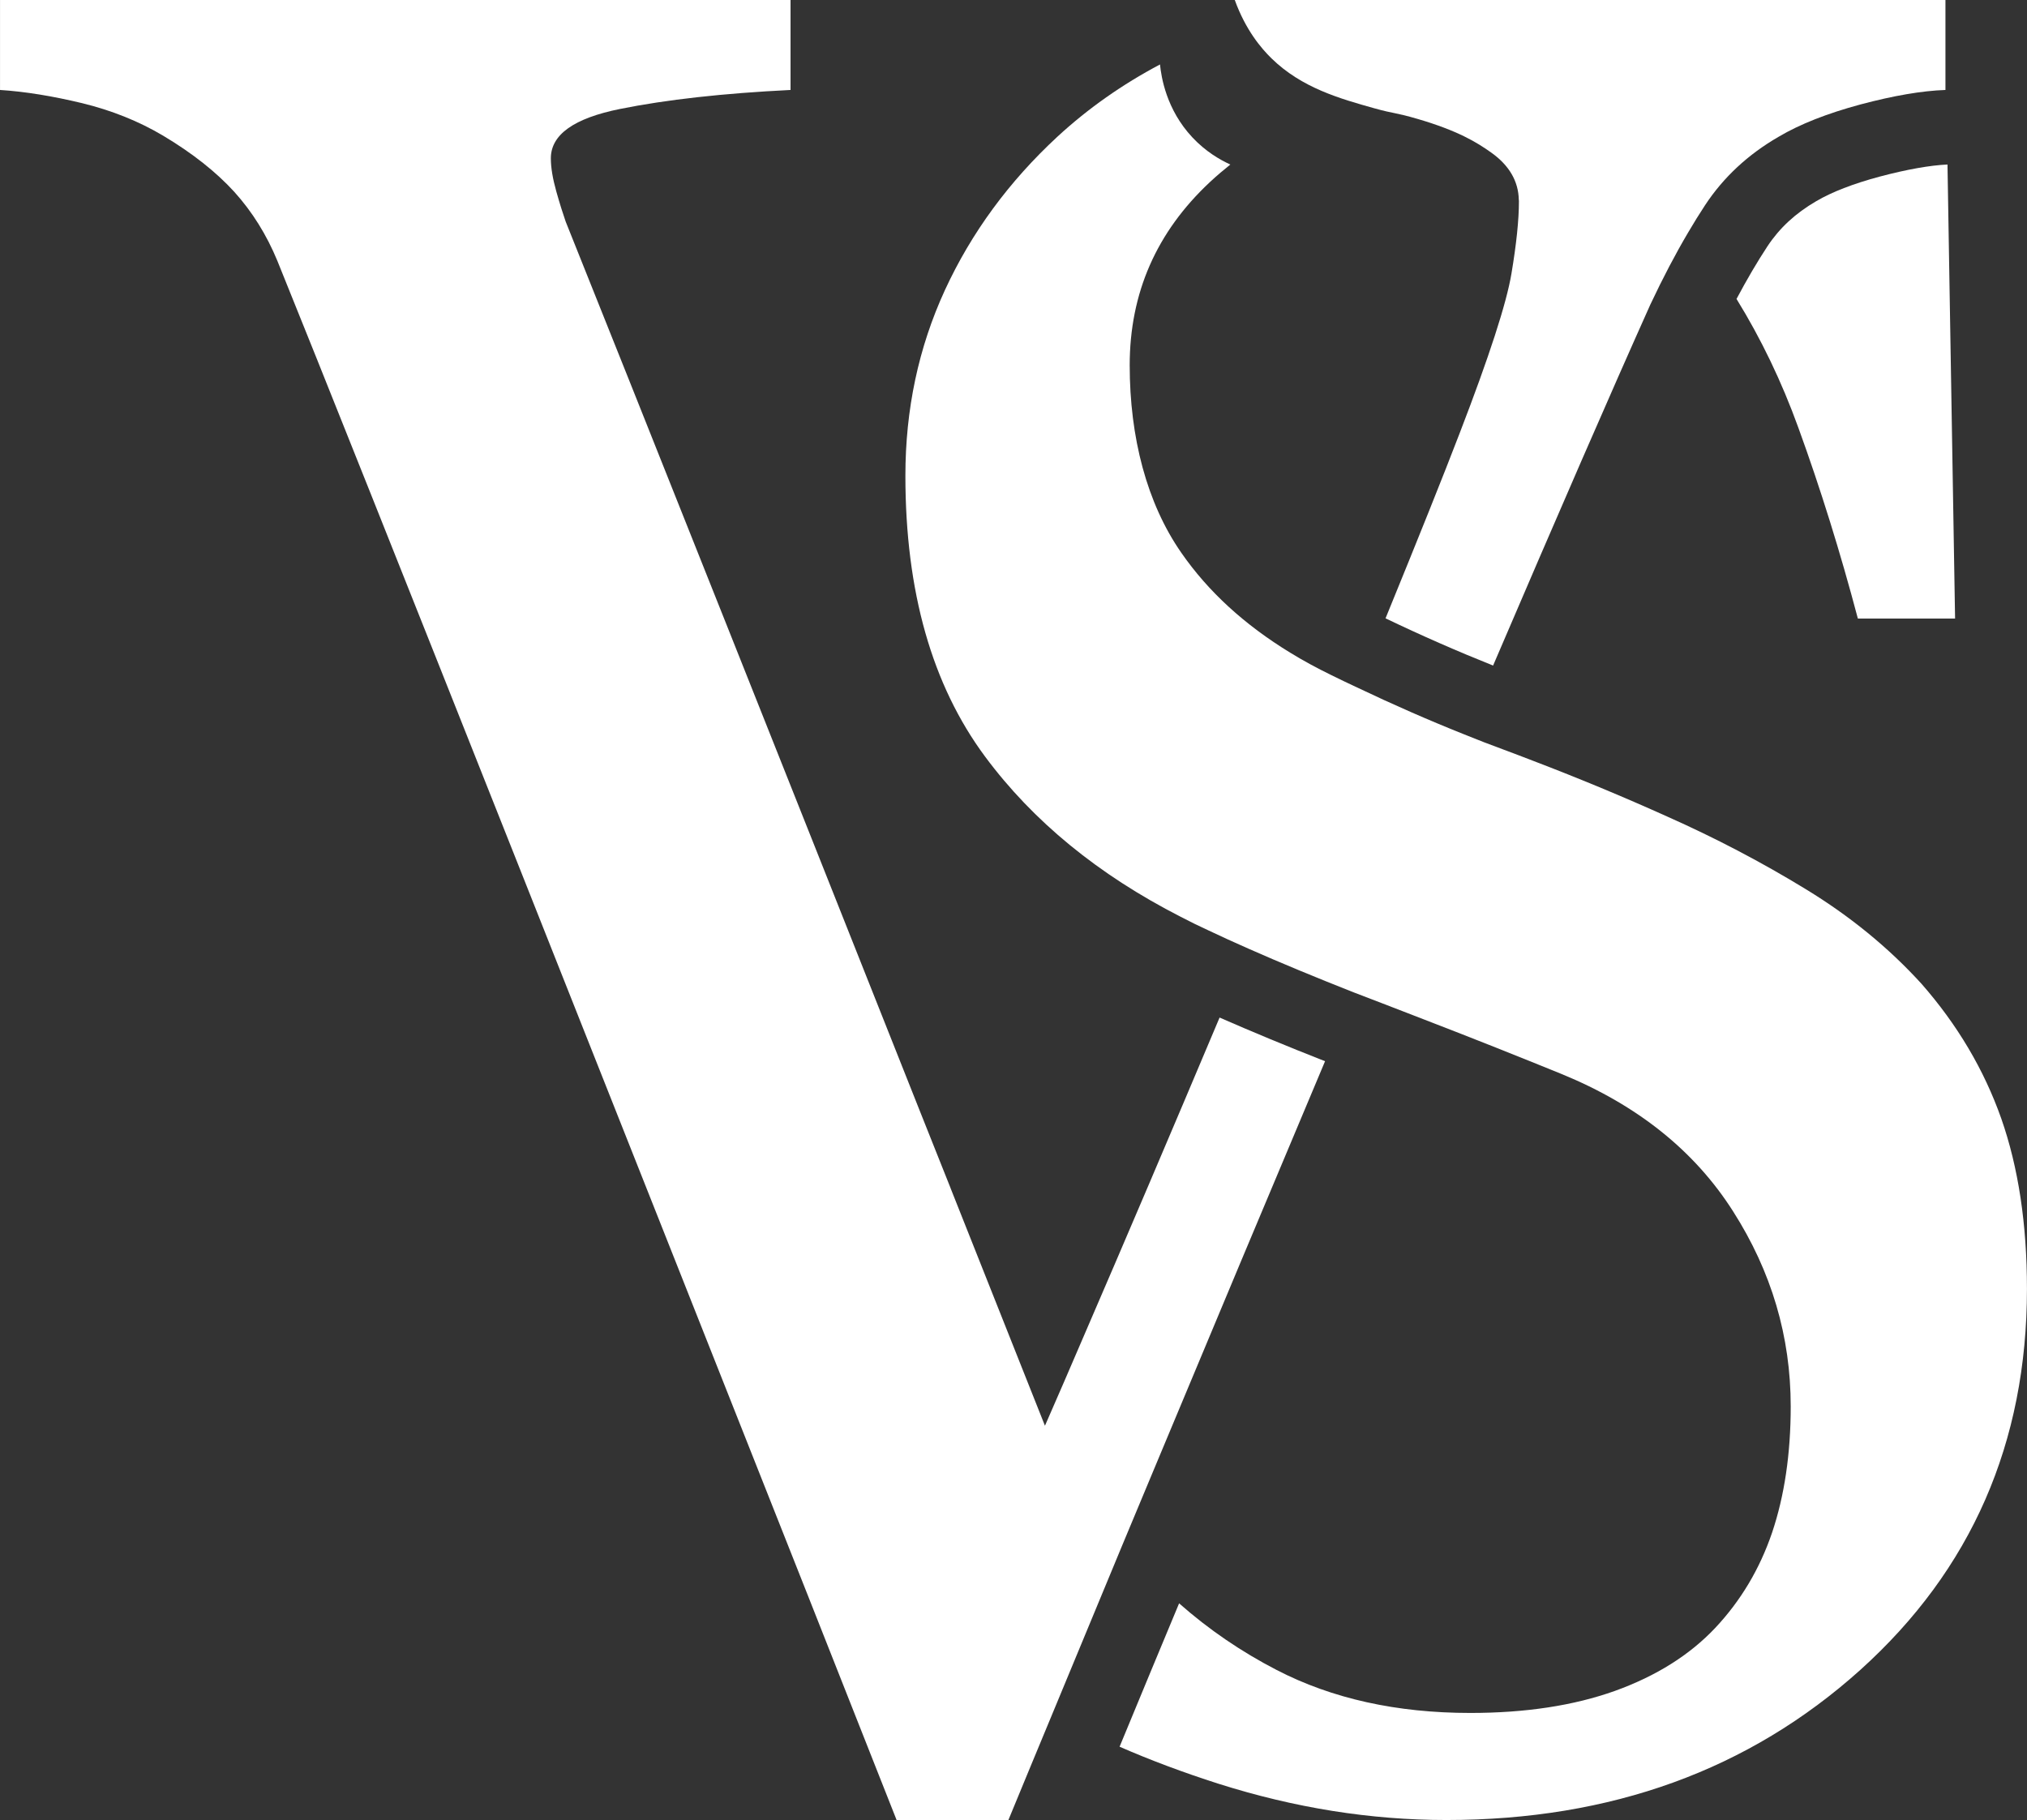 <svg viewBox="0 0 974.37 875" xmlns="http://www.w3.org/2000/svg" data-name="Livello 2" id="Livello_2">
  <rect x="0" y="0" width="974.37" height="875" fill="#333333" stroke="none"/>
  <defs>
    <style>
      .cls-1 {
        fill: #fff;
        stroke-width: 0px;
      }
    </style>
  </defs>
  <g data-name="Livello 6" id="Livello_6">
    <g>
      <g>
        <path d="M636.95,510.19c-26.73,63.52-53.91,128.25-81.41,194.2-5.3,12.65-10.55,25.35-15.91,38.11-11.16,26.95-22.42,54.07-33.75,81.41-7.07,16.96-14.08,33.97-21.15,51.09h-53.74c-14.36-36.29-28.55-72.24-42.64-107.93-47.06-118.86-92.79-234.24-137.25-346.31-57.83-145.76-97.04-244.18-117.76-295.33-5.19-12.59-12.1-23.64-20.71-33.19-8.67-9.5-20.05-18.56-34.3-27.06-11.65-6.9-24.58-12.1-38.83-15.58-14.25-3.42-27.4-5.58-39.49-6.35V0h380v43.25c-32.37,1.6-59.65,4.64-81.86,9.11-22.26,4.47-33.36,12.37-33.36,23.75,0,4.47.88,9.72,2.6,15.85,1.71,6.08,3.26,10.94,4.53,14.58,15.96,39.82,41.87,104.67,77.66,194.64,24.14,60.65,55.18,138.69,93.01,234.02,4.64,11.71,9.39,23.64,14.31,35.9,0,.06.05.11.05.17,14.2,35.79,29.33,73.85,45.35,114.17,6.08-13.86,12.26-28.17,18.61-42.97,20.1-46.51,41.87-97.6,65.34-153.27,15.41,6.74,32.37,13.81,50.7,20.99Z" class="cls-1"></path>
        <path d="M660.7,52.08c9.55,2.68,9.76,1.88,20.88,5.14,19.09,5.6,28.22,11.13,35.24,16.13,8.62,6.13,13.09,13.75,13.26,22.76.06.22.06.5.06.72,0,8.95-1.21,20.49-3.59,34.69-2.37,14.25-10.66,39.82-24.91,76.77-7.84,20.44-19.72,50.1-35.62,88.98,17.4,8.34,34.69,15.91,51.7,22.7,31.43-73.35,56.61-131.23,75.61-173.6.06-.06.06-.17.11-.22,5.96-12.65,11.99-24.14,18.06-34.41,2.71-4.64,5.41-8.95,8.12-13.09,8.84-13.42,20.6-24.36,35.29-32.86,10.33-6.13,23.47-11.27,39.44-15.58,15.96-4.25,29.55-6.57,40.82-6.96V0h-341.62c5.21,14.4,12.67,23.19,17.66,28.07,14.55,14.22,32.94,19.37,49.51,24.02Z" class="cls-1"></path>
      </g>
      <g>
        <path d="M936.14,79.09c-8.39.39-19.39,2.32-32.53,5.8-12.76,3.42-23.03,7.4-30.54,11.82-10.05,5.85-17.67,12.92-23.47,21.71-4.92,7.46-9.89,15.96-14.86,25.3,11.76,19.06,21.71,39.71,29.77,62.03,10.6,29.16,20.11,59.71,28.56,91.63h46.73l-3.65-218.28Z" class="cls-1"></path>
        <path d="M591.43,79.09c-3.31,2.65-6.57,5.41-9.78,8.4-25.74,24.03-38.61,53.41-38.61,88.1s8.23,66.33,24.8,90.14c12.92,18.67,30.43,34.69,52.53,48.16,6.13,3.76,12.65,7.29,19.55,10.66,4.14,2.04,8.28,4.03,12.43,5.96,17.29,8.23,34.41,15.74,51.31,22.48,6.35,2.6,12.7,5.03,19,7.35,4.86,1.82,9.72,3.65,14.53,5.52,21.98,8.4,43.36,17.29,64.18,26.68,23.09,10.27,45.29,21.87,66.61,34.91,21.32,12.98,39.88,28.17,55.67,45.51,17.29,19.72,30.05,41.31,38.33,64.73,8.23,23.47,12.37,50.76,12.37,81.91,0,74.07-26.73,135.15-80.14,183.26-53.47,48.05-119.75,72.13-198.95,72.13-36.51,0-73.02-5.85-109.58-17.45-16.9-5.41-32.7-11.32-47.5-17.79,9.55-23.09,19.06-46.06,28.61-68.93,14.25,12.59,29.88,23.25,46.89,32.04,26.68,13.81,57.77,20.66,93.12,20.66,26.51,0,49.71-3.53,69.48-10.6,19.77-7.12,35.85-17.18,48.16-30.21,12.26-13.03,21.43-28.33,27.4-45.9,5.91-17.56,8.95-37.78,8.95-60.65,0-33.58-9.22-64.84-27.73-93.84-18.45-29-45.9-51.04-82.46-66-19.77-8.06-41.81-16.85-66.17-26.24-6.41-2.49-12.98-5.03-19.72-7.62-4.69-1.82-9.28-3.59-13.81-5.3-18.5-7.29-35.46-14.31-50.81-21.1-6.63-2.93-12.98-5.8-19-8.67-4.58-2.1-9.11-4.31-13.53-6.63-39.66-20.27-70.97-45.95-94.01-76.99-25.57-34.47-38.33-79.48-38.33-135.04,0-31.92,6.3-61.64,19-89.26,12.7-27.56,30.77-52.2,54.18-73.85,14.64-13.48,31.04-25.02,49.21-34.63.59,5.9,2.97,21.62,15.57,35.07,6.45,6.88,13.37,10.82,18.23,13.04Z" class="cls-1"></path>
      </g>
    </g>
  </g>
</svg>